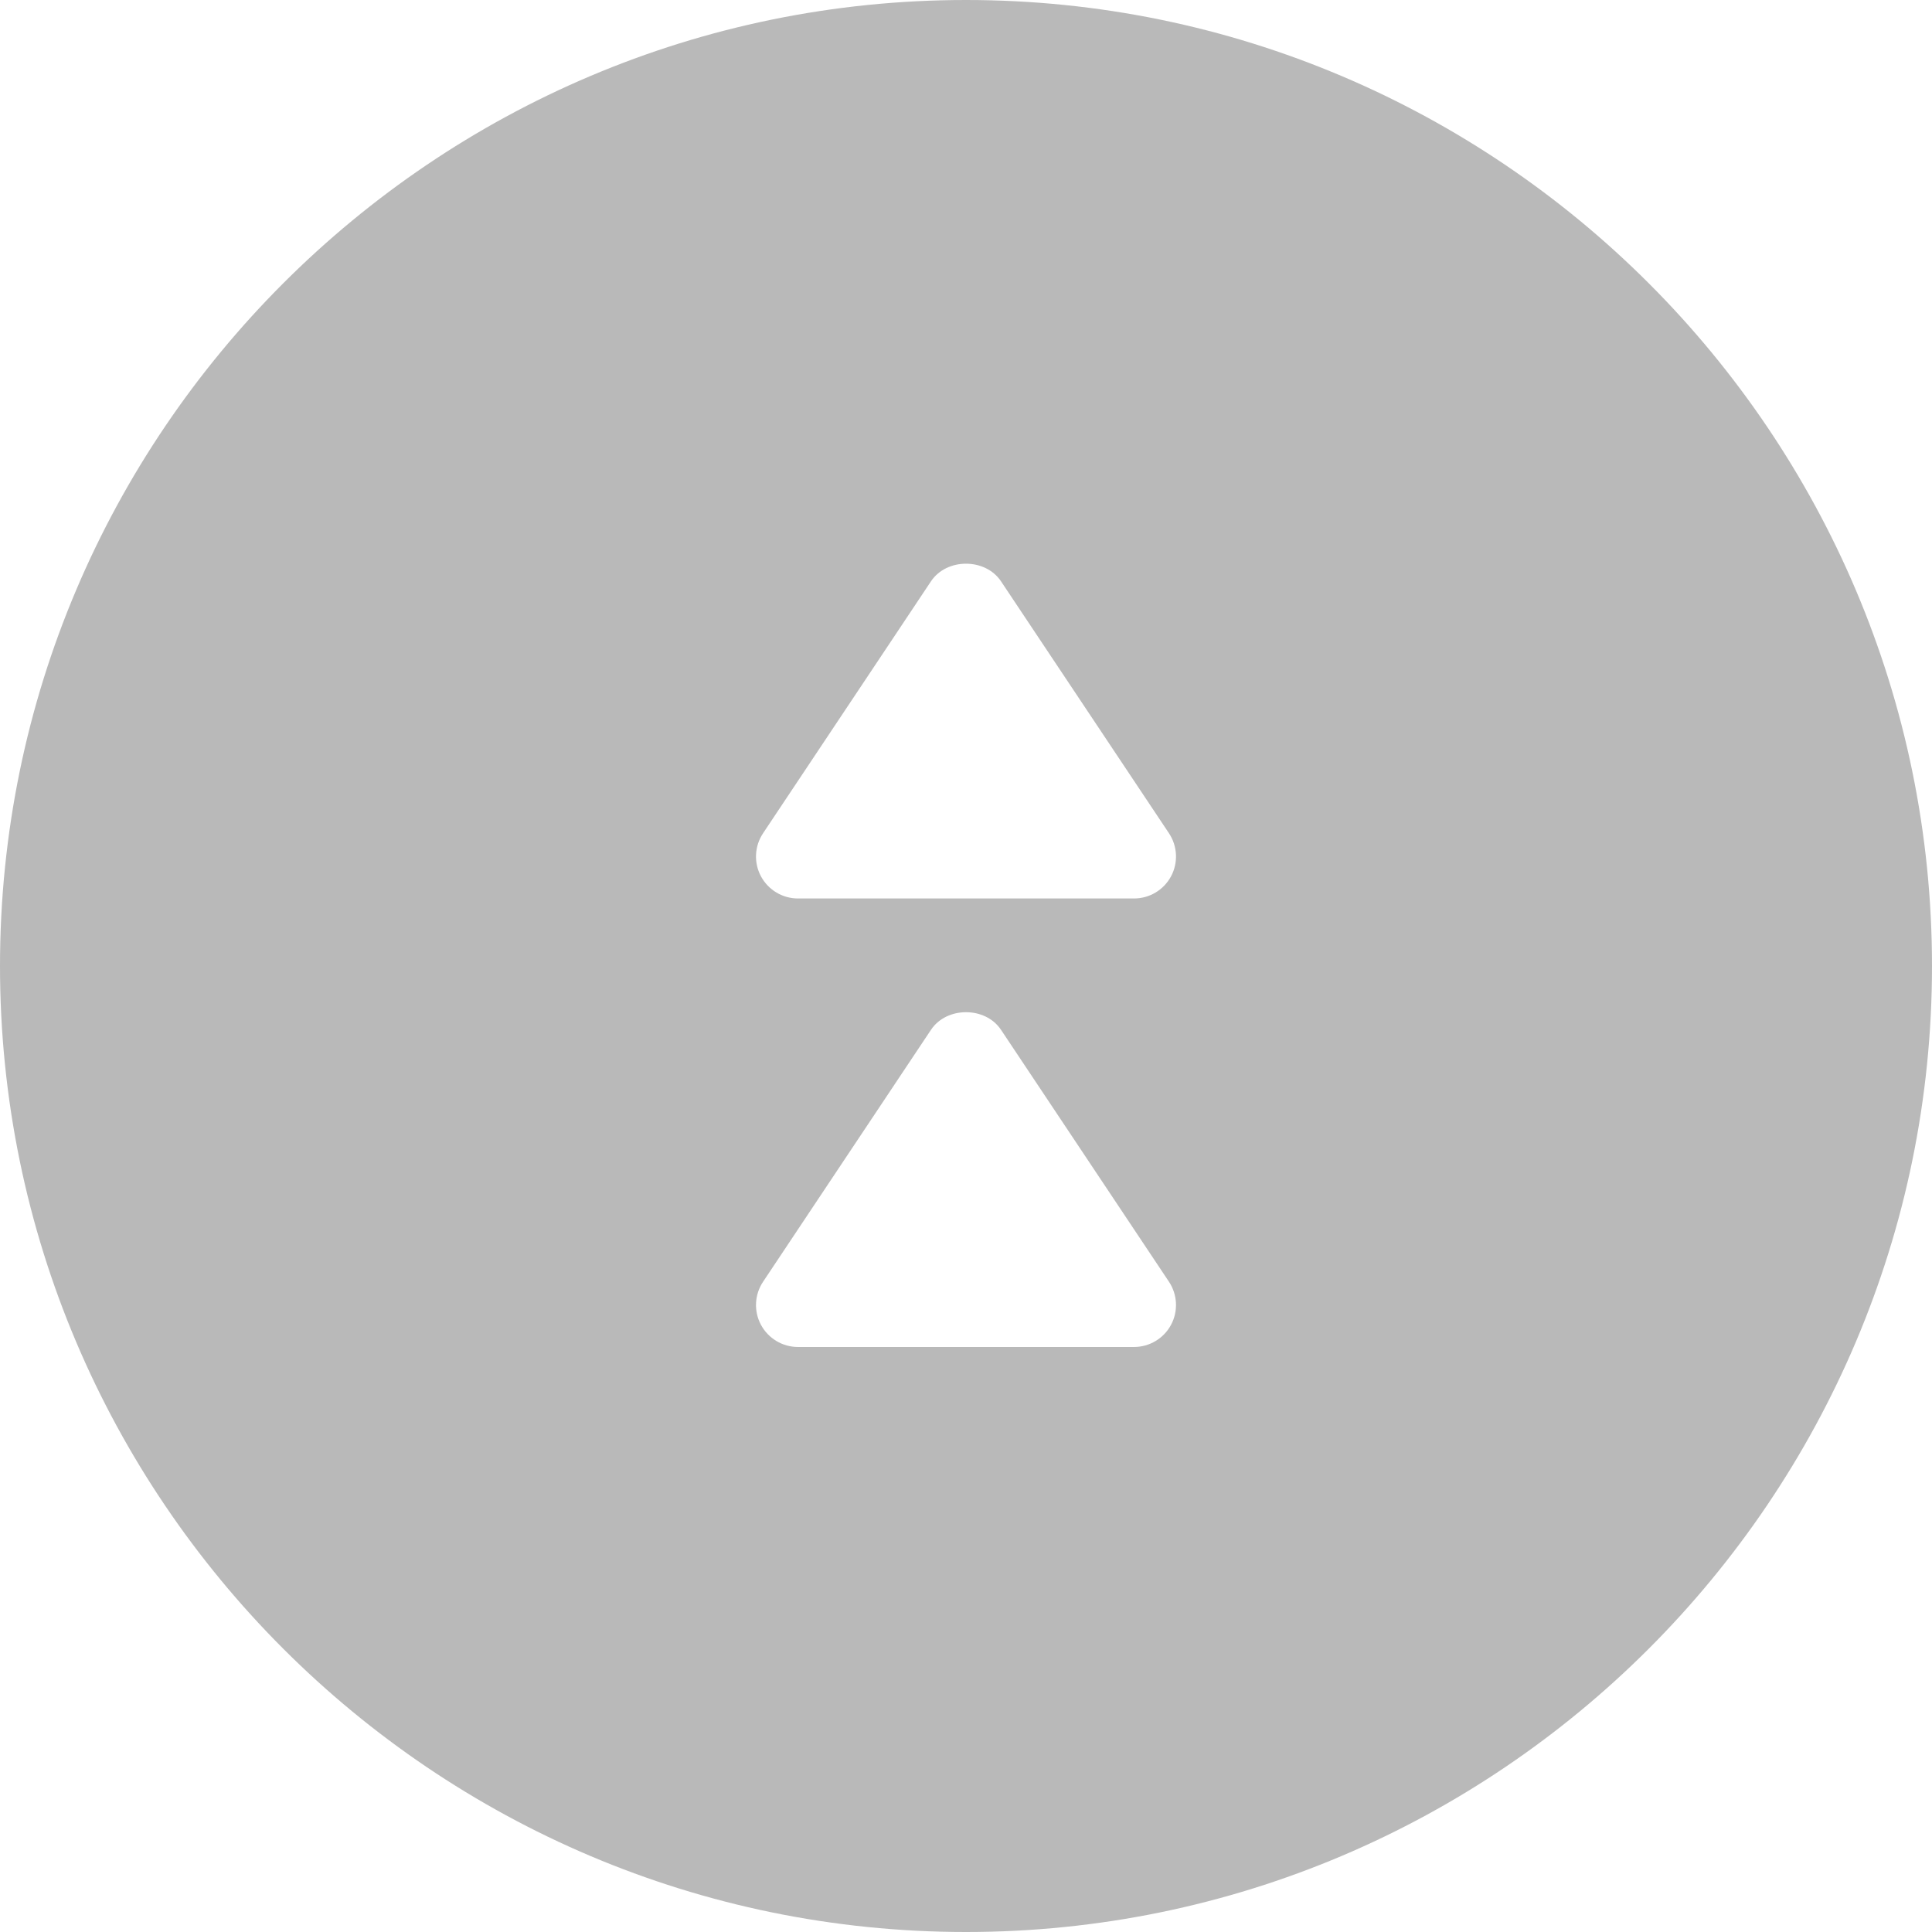 <?xml version="1.0" encoding="UTF-8"?>
<svg width="56px" height="56px" viewBox="0 0 56 56" version="1.1" xmlns="http://www.w3.org/2000/svg" xmlns:xlink="http://www.w3.org/1999/xlink">
    <!-- Generator: Sketch 64 (93537) - https://sketch.com -->
    <title>scroll-up button</title>
    <desc>Created with Sketch.</desc>
    <g id="Symbols" stroke="none" stroke-width="1" fill="none" fill-rule="evenodd">
        <g id="scroll-up-button" fill="#B9B9B9" fill-rule="nonzero">
            <g id="Shape">
                <path d="M28,0 C12.561,0 0,12.561 0,28 C0,43.439 12.561,56 28,56 C43.439,56 56,43.439 56,28 C56,12.561 43.439,0 28,0 Z M22.118,24.152 L26.987,16.847 C27.44,16.17 28.56,16.17 29.013,16.847 L33.883,24.152 C34.131,24.524 34.155,25.006 33.943,25.401 C33.732,25.795 33.32,26.043 32.87,26.043 L23.131,26.043 C22.68,26.043 22.269,25.795 22.057,25.401 C21.845,25.006 21.869,24.524 22.118,24.152 Z M22.118,37.152 L26.987,29.847 C27.44,29.17 28.56,29.17 29.013,29.847 L33.883,37.152 C34.131,37.524 34.155,38.006 33.943,38.401 C33.732,38.795 33.32,39.043 32.87,39.043 L23.131,39.043 C22.68,39.043 22.269,38.795 22.057,38.401 C21.845,38.006 21.869,37.524 22.118,37.152 Z"></path>
            </g>
        </g>
    </g>
</svg>